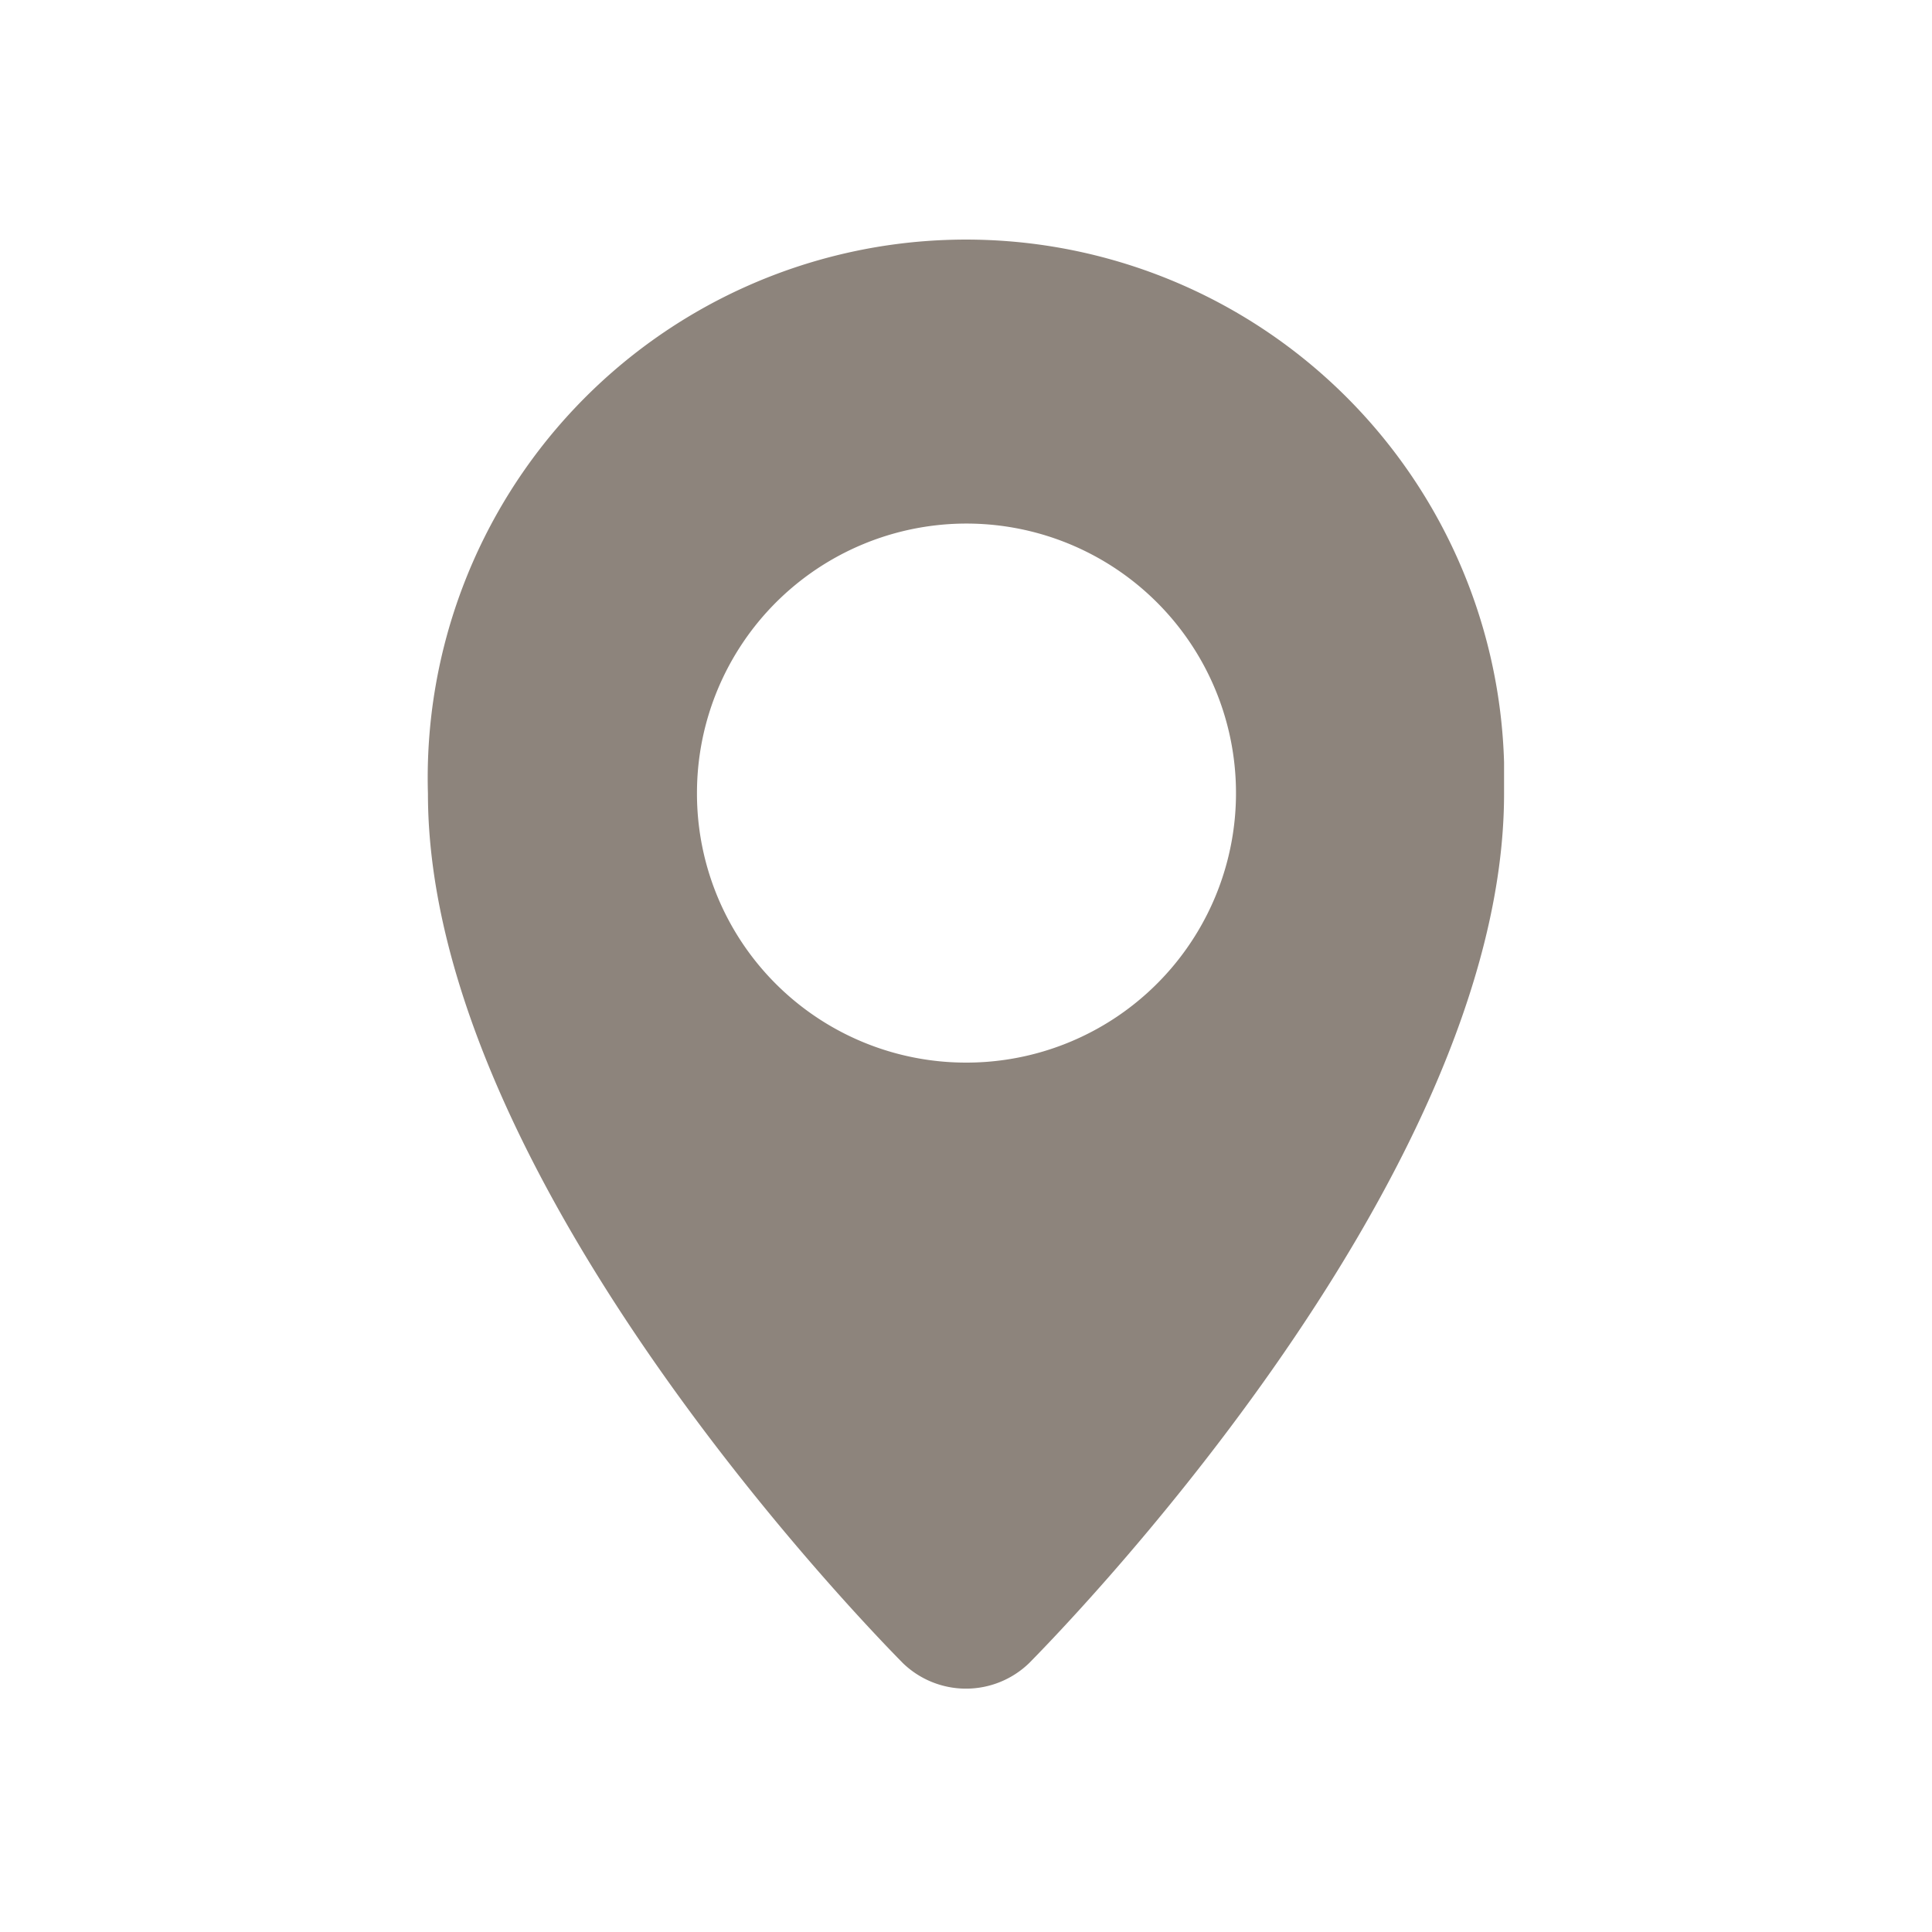 <svg xmlns="http://www.w3.org/2000/svg" viewBox="0 0 40 40"><defs><style>.cls-1{fill:none;}.cls-2{fill:#8d847c;}</style></defs><title>icon-maps</title><g id="Ebene_2" data-name="Ebene 2"><g id="Ebene_2-2" data-name="Ebene 2"><rect class="cls-1" width="40" height="40"/><g id="Ebene_2-3" data-name="Ebene 2"><g id="Ebene_1-2" data-name="Ebene 1-2"><path class="cls-2" d="M20,22a5.58,5.58,0,1,0-5.57-5.58h0A5.57,5.57,0,0,0,20,22m11.14-5.57c0,8.1-9.47,17.63-9.83,18a1.88,1.88,0,0,1-2.62,0c-.36-.37-9.83-9.9-9.83-18a11.14,11.14,0,1,1,22.28-.65c0,.22,0,.44,0,.65"/></g></g></g></g></svg>